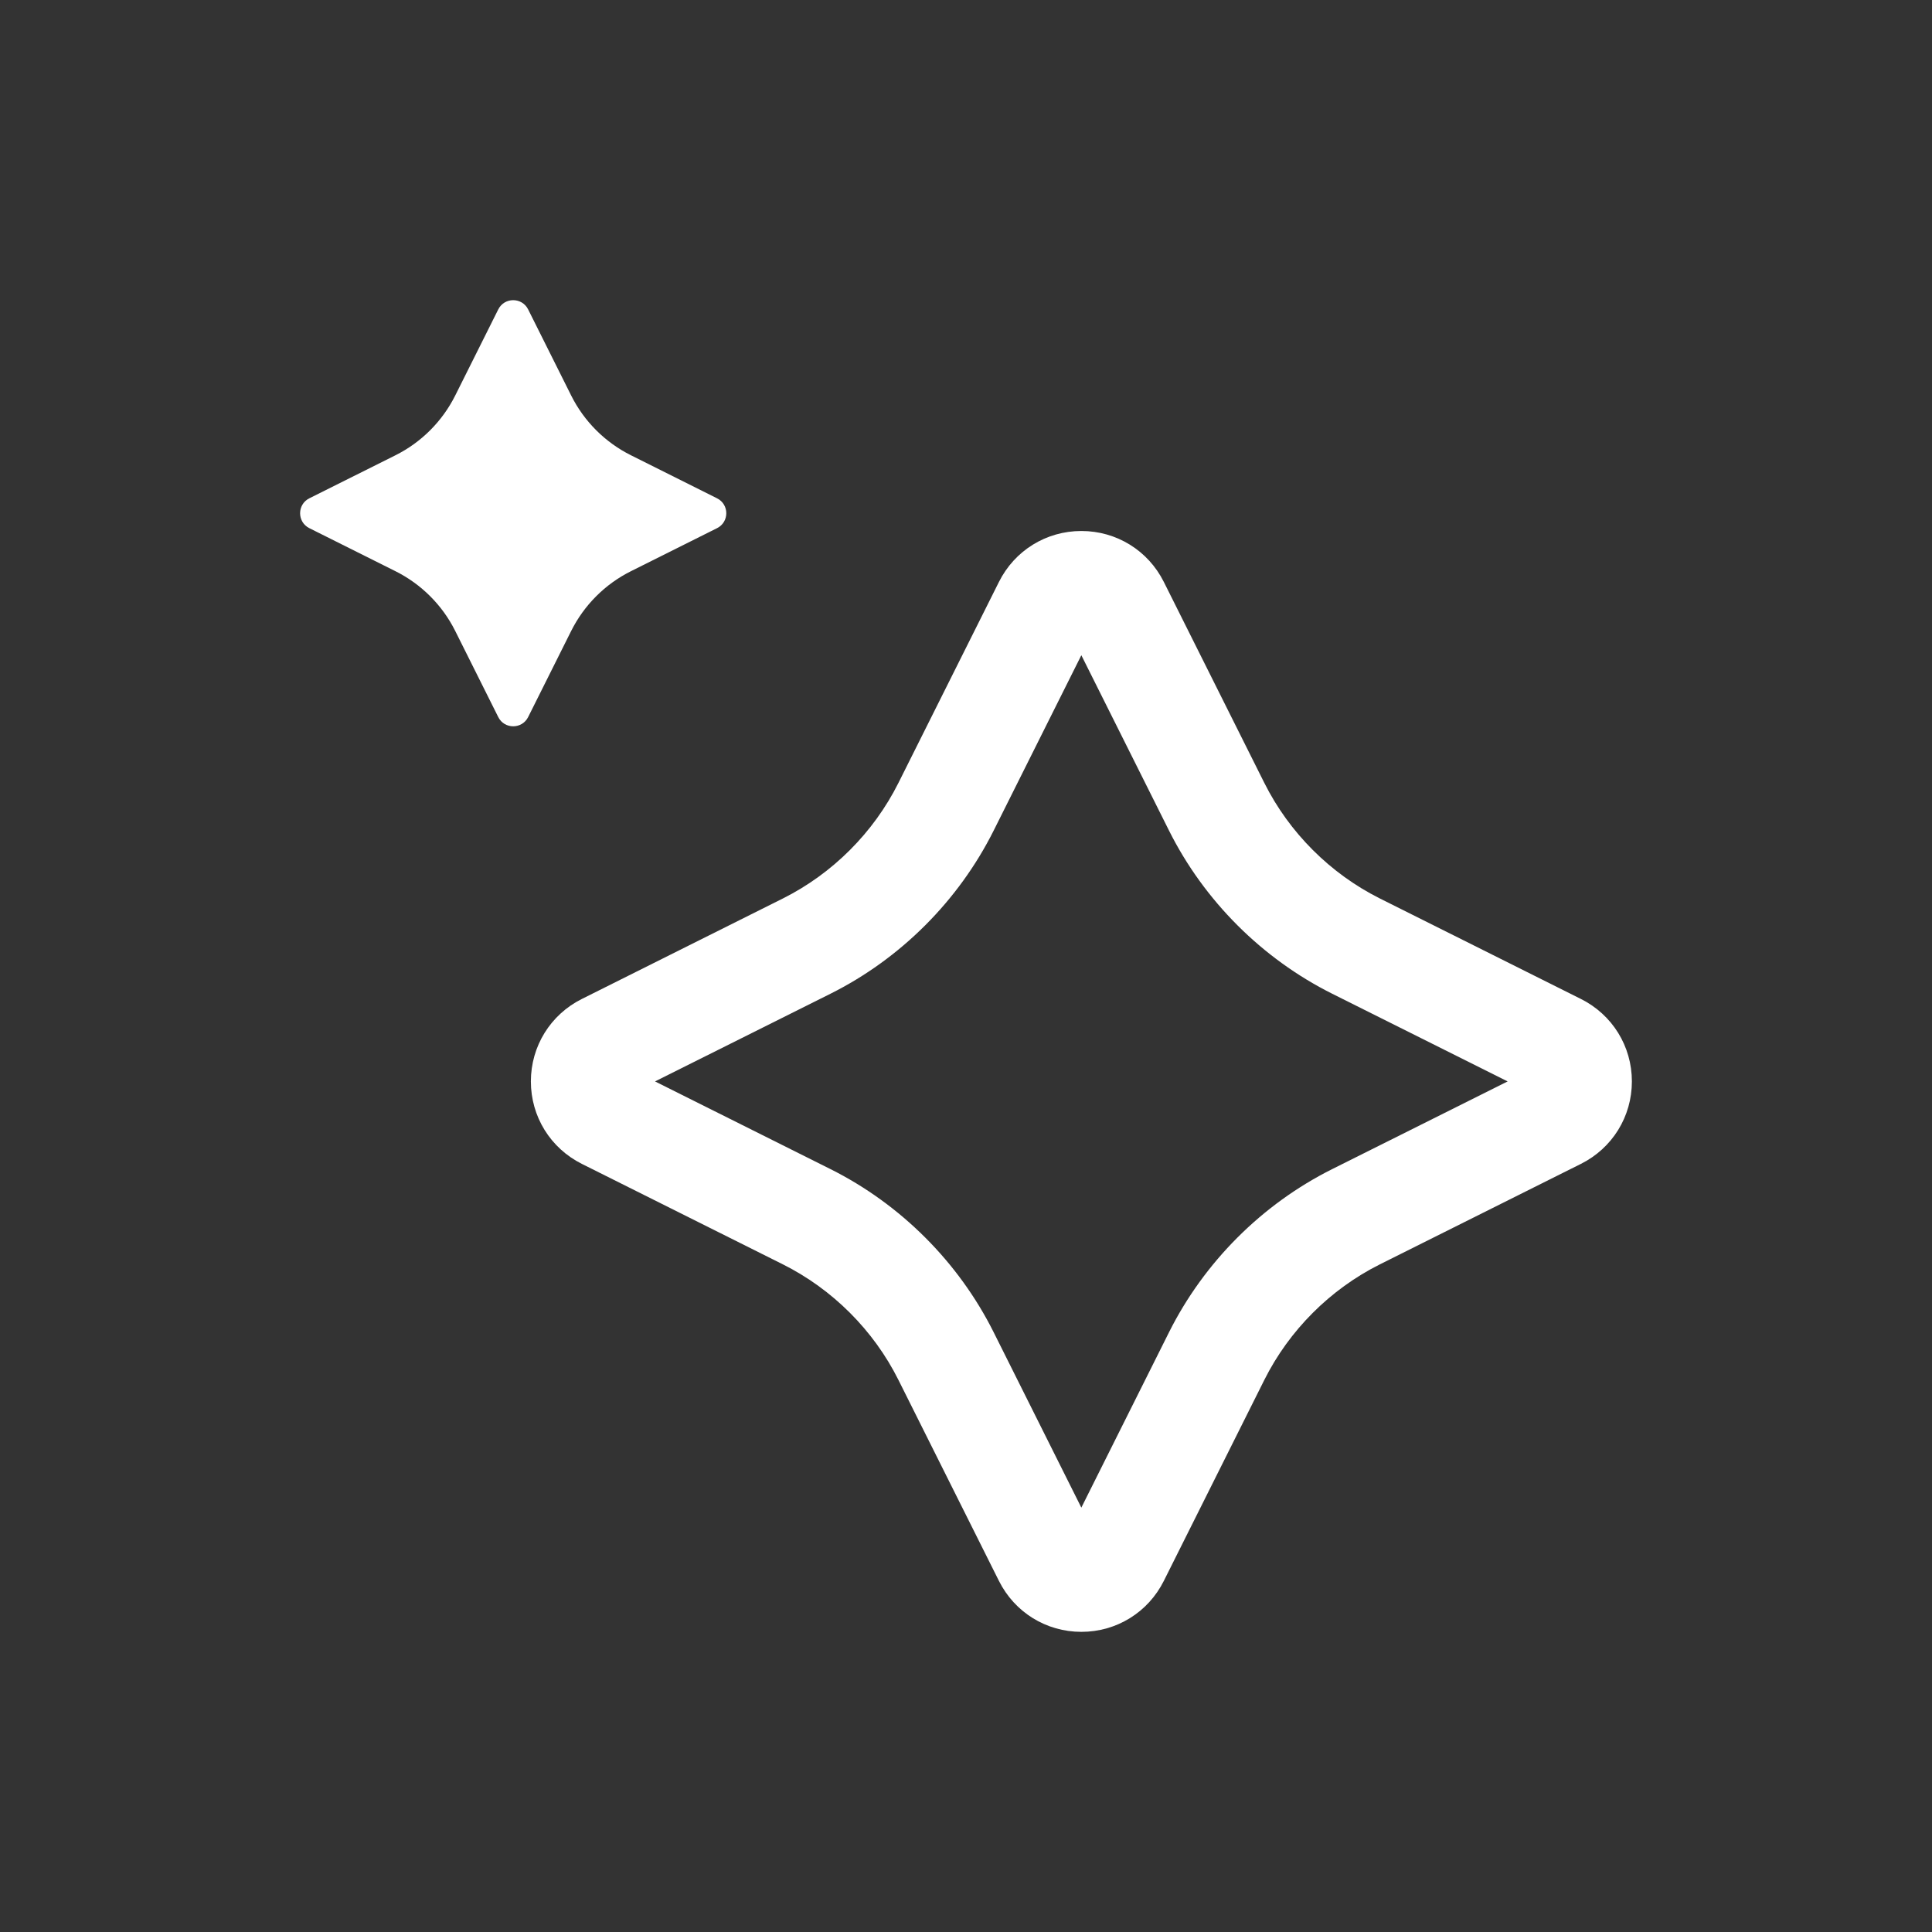 <svg xmlns="http://www.w3.org/2000/svg" id="Livello_1" data-name="Livello 1" viewBox="0 0 500 500"><rect x="0" y="0" width="500" height="500" fill="#333333" stroke="none"/><defs><style>      .cls-1 {        fill: #fff;      }    </style></defs><path class="cls-1" d="M409.12,258.52l-52.02-26c-12.83-6.43-23.46-17.04-29.89-29.9l-26.01-52.01c-4.07-8.14-12.24-13.19-21.34-13.19s-17.27,5.05-21.34,13.19l-26.01,52.01c-6.43,12.85-17.05,23.47-29.89,29.9l-52.02,26c-8.15,4.07-13.21,12.25-13.21,21.35s5.06,17.28,13.21,21.35l52.02,26c12.83,6.43,23.46,17.04,29.89,29.9l26.01,52.01c4.07,8.14,12.24,13.19,21.34,13.19s17.27-5.05,21.34-13.19l26.01-52.01c6.43-12.85,17.05-23.47,29.89-29.9l52.02-26c8.15-4.07,13.21-12.25,13.21-21.35s-5.06-17.28-13.21-21.35ZM344.78,302.56c-18.15,9.07-33.15,24.07-42.24,42.23l-22.69,45.38-22.69-45.38c-9.08-18.16-24.09-33.15-42.24-42.23l-45.4-22.69,45.4-22.69c18.15-9.07,33.15-24.07,42.24-42.23l22.69-45.38,22.69,45.38c9.08,18.16,24.09,33.15,42.24,42.23l45.4,22.69-45.4,22.69ZM147.82,163.29l-11.14,22.29c-1.59,3.18-6.14,3.18-7.73,0l-11.14-22.29c-3.34-6.69-8.77-12.11-15.46-15.46l-22.29-11.14c-3.19-1.59-3.19-6.14,0-7.73l22.29-11.14c6.69-3.34,12.11-8.77,15.46-15.46l11.14-22.29c1.59-3.18,6.14-3.18,7.73,0l11.14,22.29c3.34,6.69,8.77,12.11,15.46,15.46l22.29,11.14c3.19,1.59,3.19,6.14,0,7.73l-22.29,11.14c-6.69,3.34-12.11,8.77-15.46,15.46Z"></path></svg>